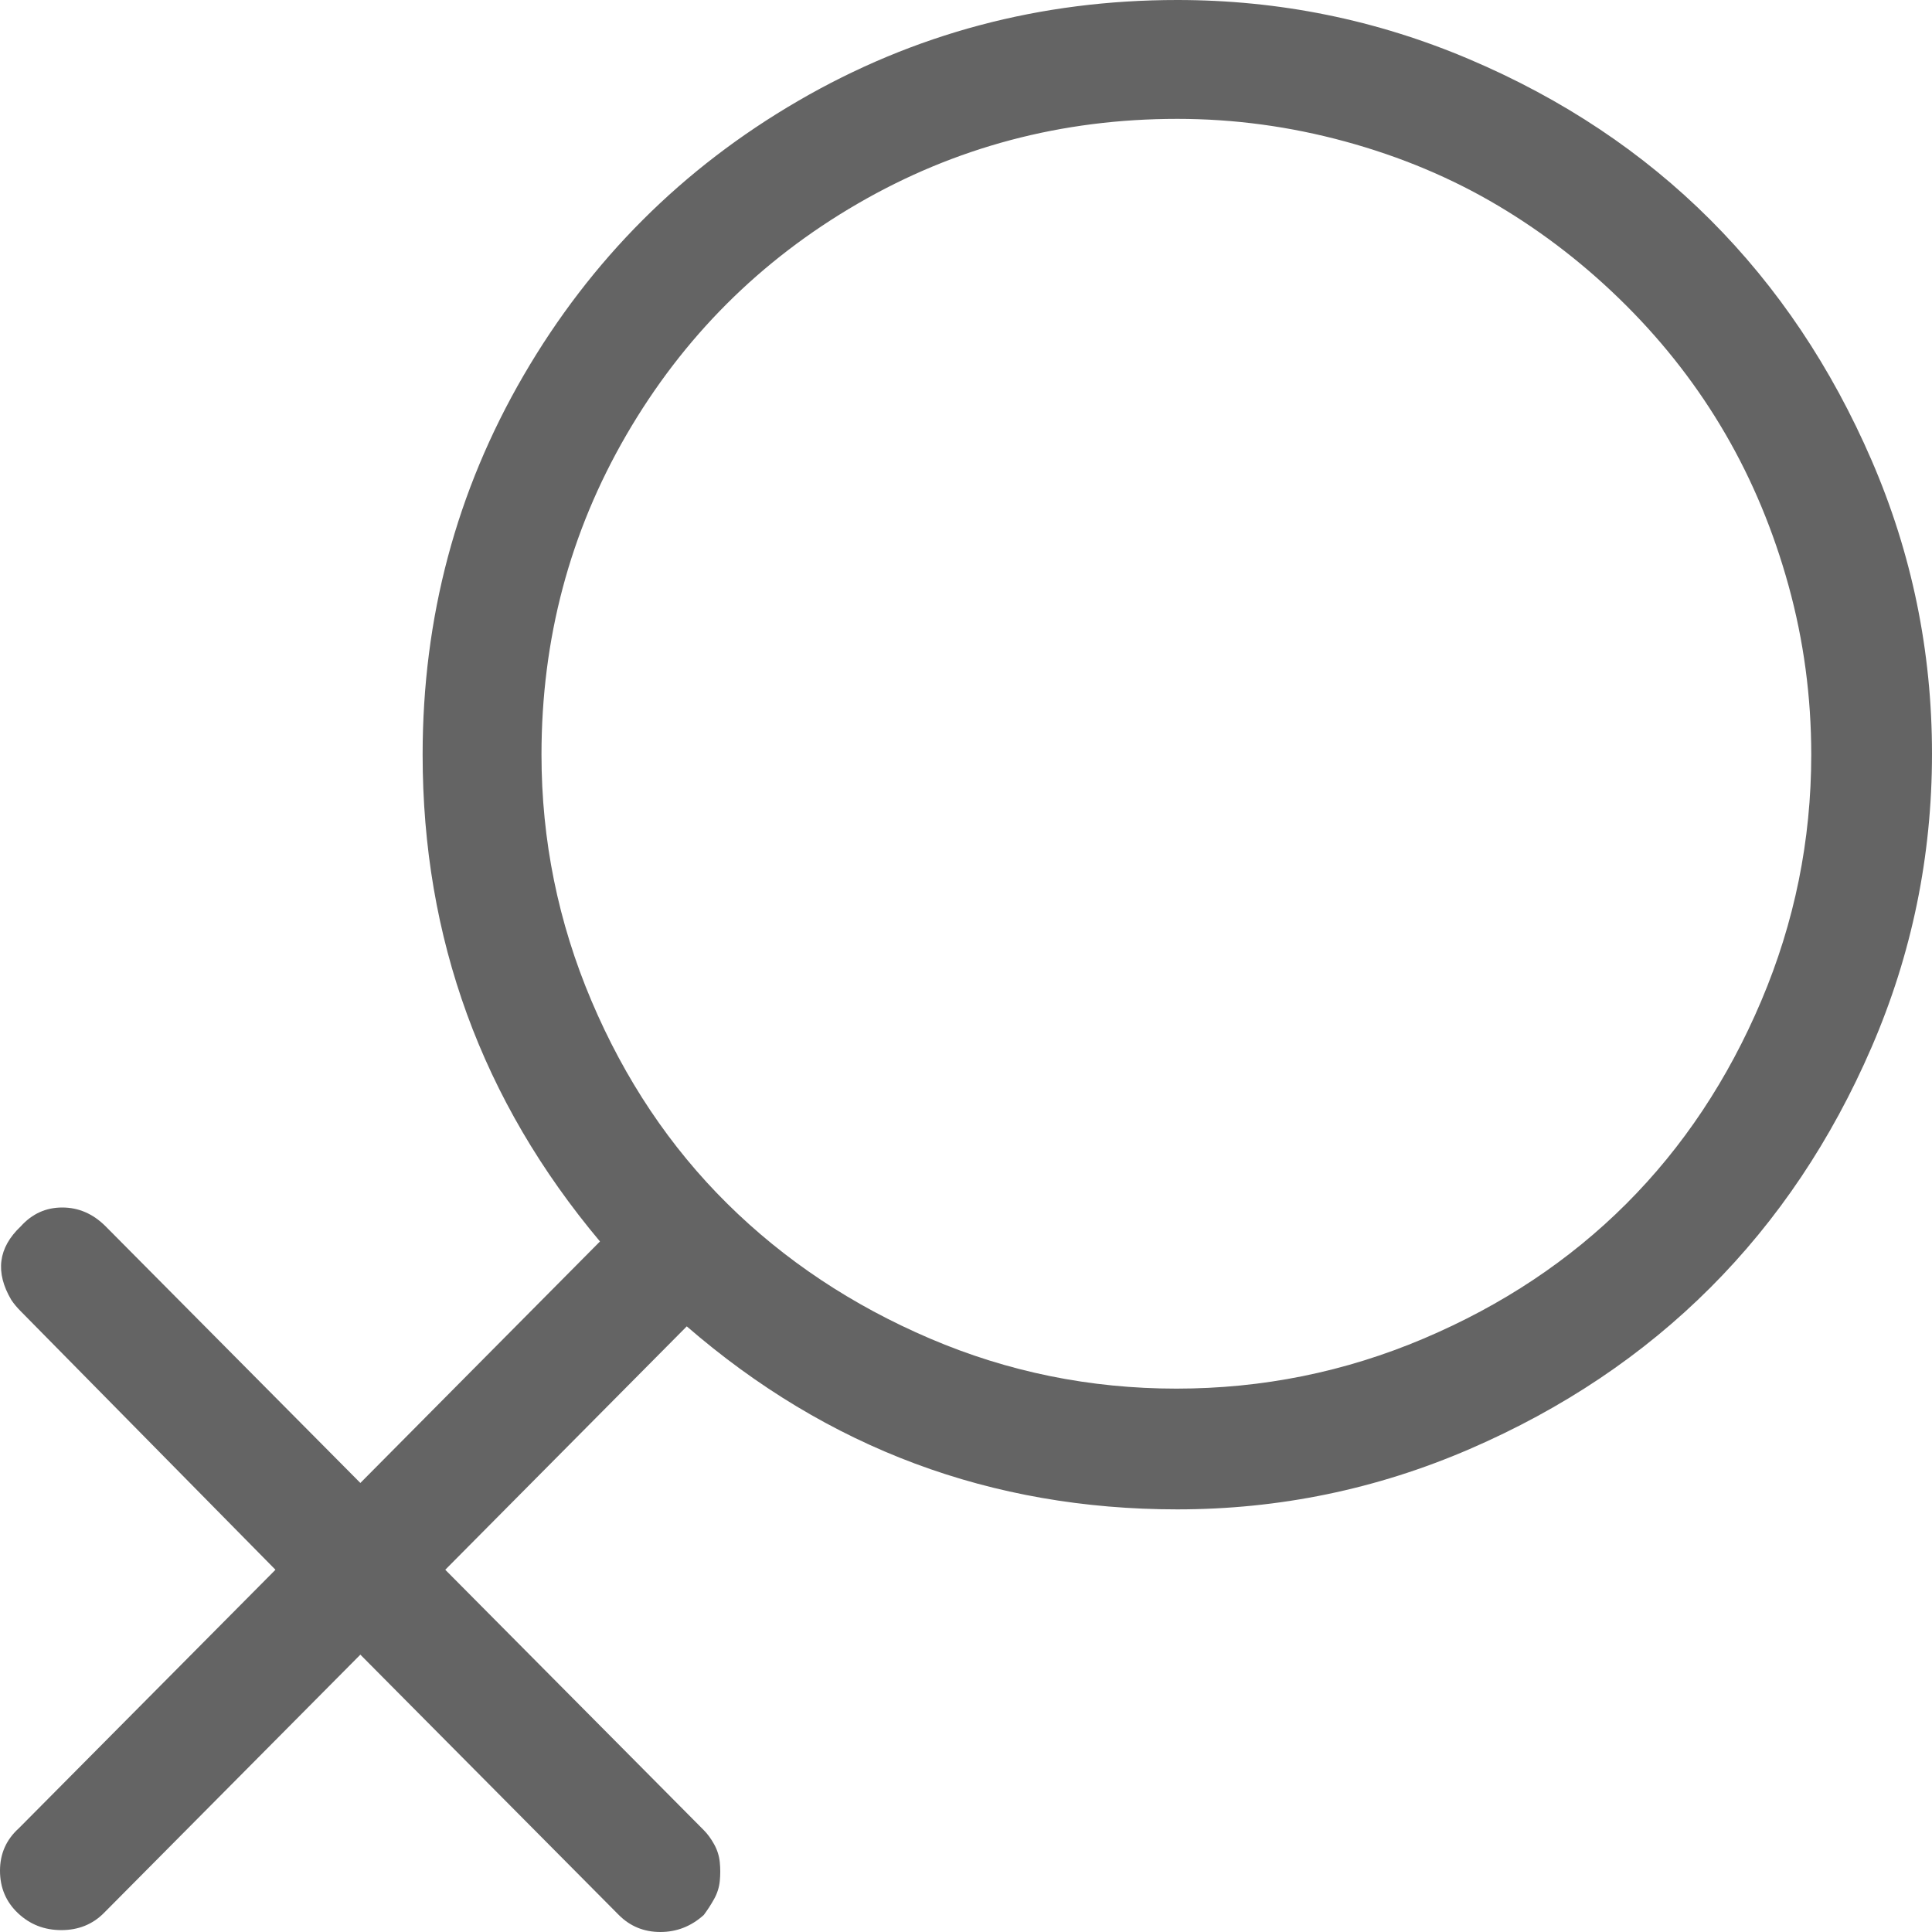 <?xml version="1.0"?>
<svg xmlns="http://www.w3.org/2000/svg" xmlns:xlink="http://www.w3.org/1999/xlink" aria-hidden="true" width="1em" height="1em" viewBox="0 0 1024 1024" data-icon="simple-line-icons:symbol-female" data-width="1em" data-height="1em" data-inline="false" class="iconify"><path d="M624 0Q515 0 423 53.5T277.5 199 224 400q0 146 94 258L191 786 56 650q-10-10-23-10t-22 10q-18 17-5 39 2 3 5 6l135 137L10 969q-10 9-10 22.5t9.5 22.5 23 9 22.5-9l136-137 137 138q9 9 22 9t23-9q3-4 5.5-8.5t3-9.5 0-10-3-9.5-5.5-7.5L236 832l128-129q112 97 260 97 81 0 155-32t127.5-85.5T992 555t32-155.5T992 244t-85.5-127.5-127.5-85T624 0zm-.5 736Q555 736 493 709.5T385.5 638t-72-107.5T287 400q0-92 45-169.5T454.5 108 624 63q45 0 89 12t81 34 68 53 52.5 68 33.5 80.5 12 89.5q0 68-26.5 130.5T862 638t-107.5 71.5-131 26.5z" fill="#646464"/></svg>
